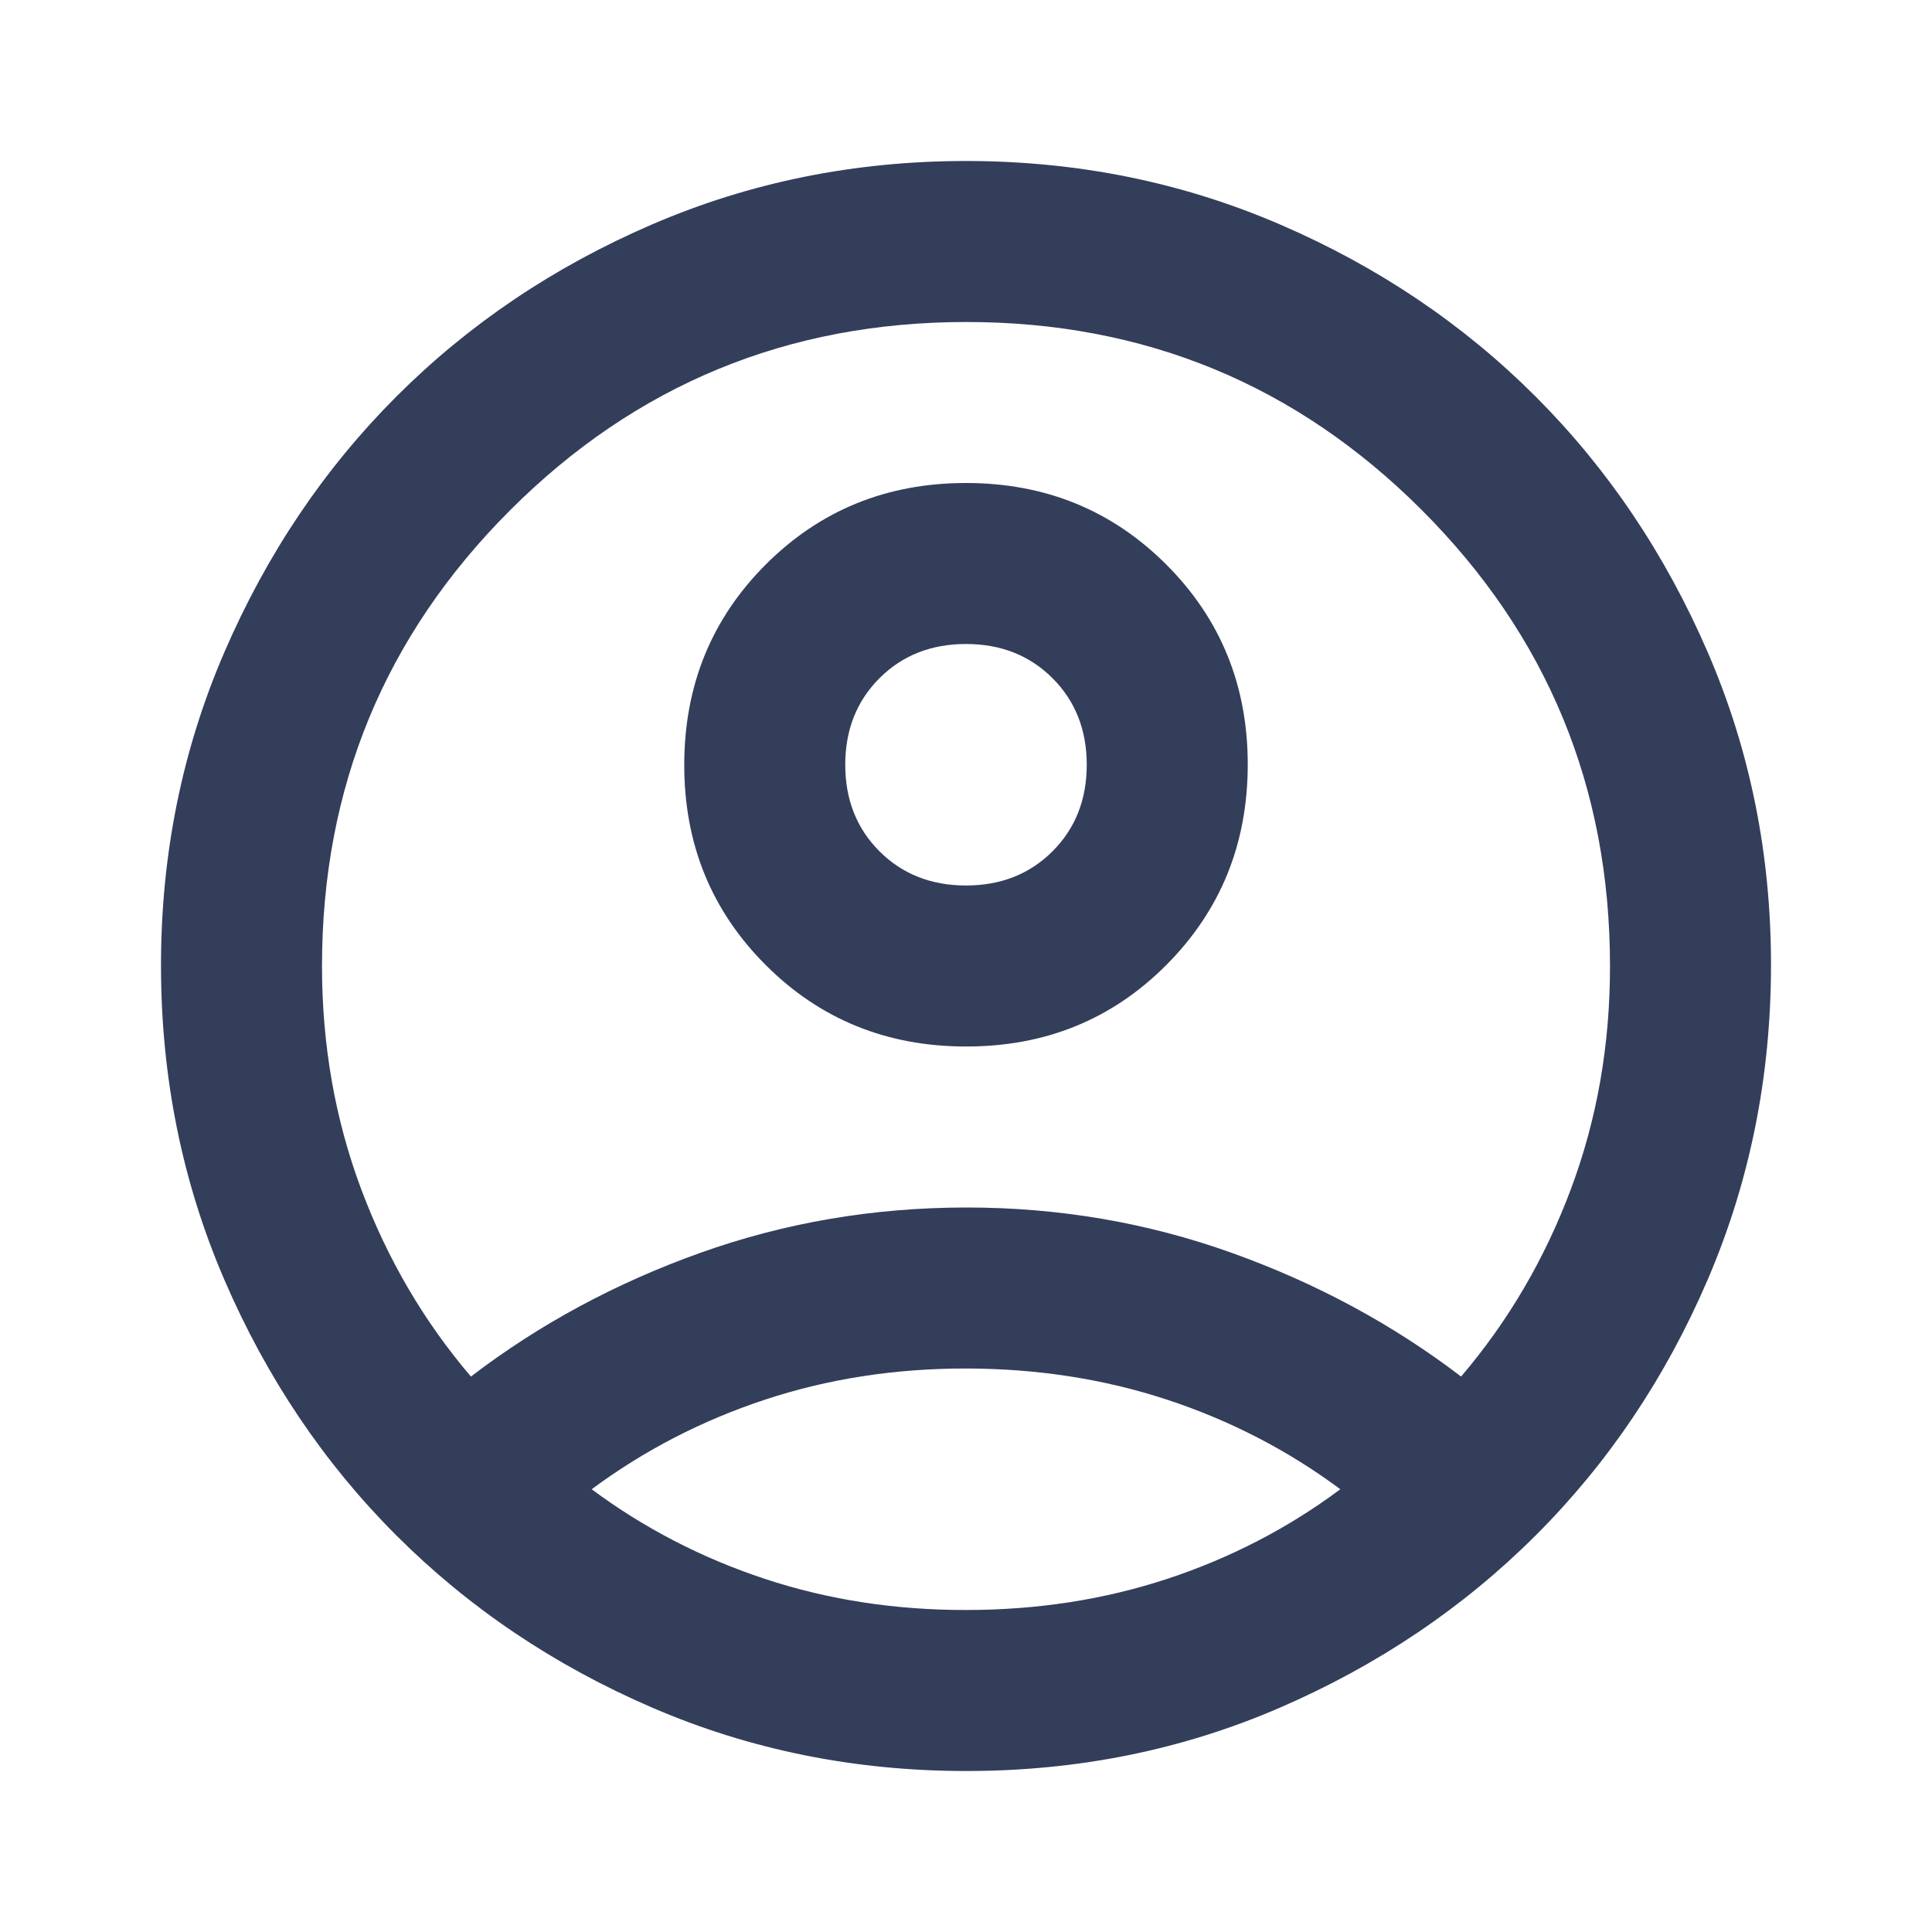 <svg xmlns="http://www.w3.org/2000/svg" fill="none" viewBox="0 0 24 24" height="24" width="24">
<path fill="#333E5B" d="M5.85 17.1C6.7 16.45 7.65 15.938 8.7 15.563C9.75 15.188 10.85 15.001 12 15C13.15 14.999 14.25 15.187 15.3 15.563C16.35 15.939 17.3 16.451 18.15 17.1C18.733 16.417 19.188 15.642 19.513 14.775C19.838 13.908 20.001 12.983 20 12C20 9.783 19.221 7.896 17.663 6.337C16.105 4.778 14.217 3.999 12 4C9.783 4.001 7.895 4.78 6.337 6.338C4.779 7.896 4 9.783 4 12C4 12.983 4.163 13.908 4.488 14.775C4.813 15.642 5.267 16.417 5.85 17.1ZM12 13C11.017 13 10.187 12.663 9.512 11.988C8.837 11.313 8.499 10.484 8.5 9.5C8.501 8.516 8.838 7.687 9.513 7.012C10.188 6.337 11.017 6 12 6C12.983 6 13.813 6.338 14.488 7.013C15.163 7.688 15.501 8.517 15.5 9.5C15.499 10.483 15.162 11.312 14.488 11.988C13.814 12.664 12.985 13.001 12 13ZM12 22C10.617 22 9.317 21.737 8.1 21.212C6.883 20.687 5.825 19.974 4.925 19.075C4.025 18.176 3.313 17.117 2.788 15.9C2.263 14.683 2.001 13.383 2 12C1.999 10.617 2.262 9.317 2.788 8.1C3.314 6.883 4.026 5.824 4.925 4.925C5.824 4.026 6.882 3.313 8.1 2.788C9.318 2.263 10.618 2 12 2C13.382 2 14.682 2.263 15.9 2.788C17.118 3.313 18.176 4.026 19.075 4.925C19.974 5.824 20.686 6.883 21.213 8.1C21.74 9.317 22.002 10.617 22 12C21.998 13.383 21.735 14.683 21.212 15.9C20.689 17.117 19.976 18.176 19.075 19.075C18.174 19.974 17.115 20.687 15.9 21.213C14.685 21.739 13.385 22.001 12 22ZM12 20C12.883 20 13.717 19.871 14.5 19.613C15.283 19.355 16 18.984 16.65 18.5C16 18.017 15.283 17.646 14.5 17.388C13.717 17.13 12.883 17.001 12 17C11.117 16.999 10.283 17.129 9.5 17.388C8.717 17.647 8 18.018 7.35 18.5C8 18.983 8.717 19.354 9.5 19.613C10.283 19.872 11.117 20.001 12 20ZM12 11C12.433 11 12.792 10.858 13.075 10.575C13.358 10.292 13.5 9.933 13.5 9.5C13.5 9.067 13.358 8.708 13.075 8.425C12.792 8.142 12.433 8 12 8C11.567 8 11.208 8.142 10.925 8.425C10.642 8.708 10.5 9.067 10.5 9.5C10.5 9.933 10.642 10.292 10.925 10.575C11.208 10.858 11.567 11 12 11Z"></path>
</svg>
